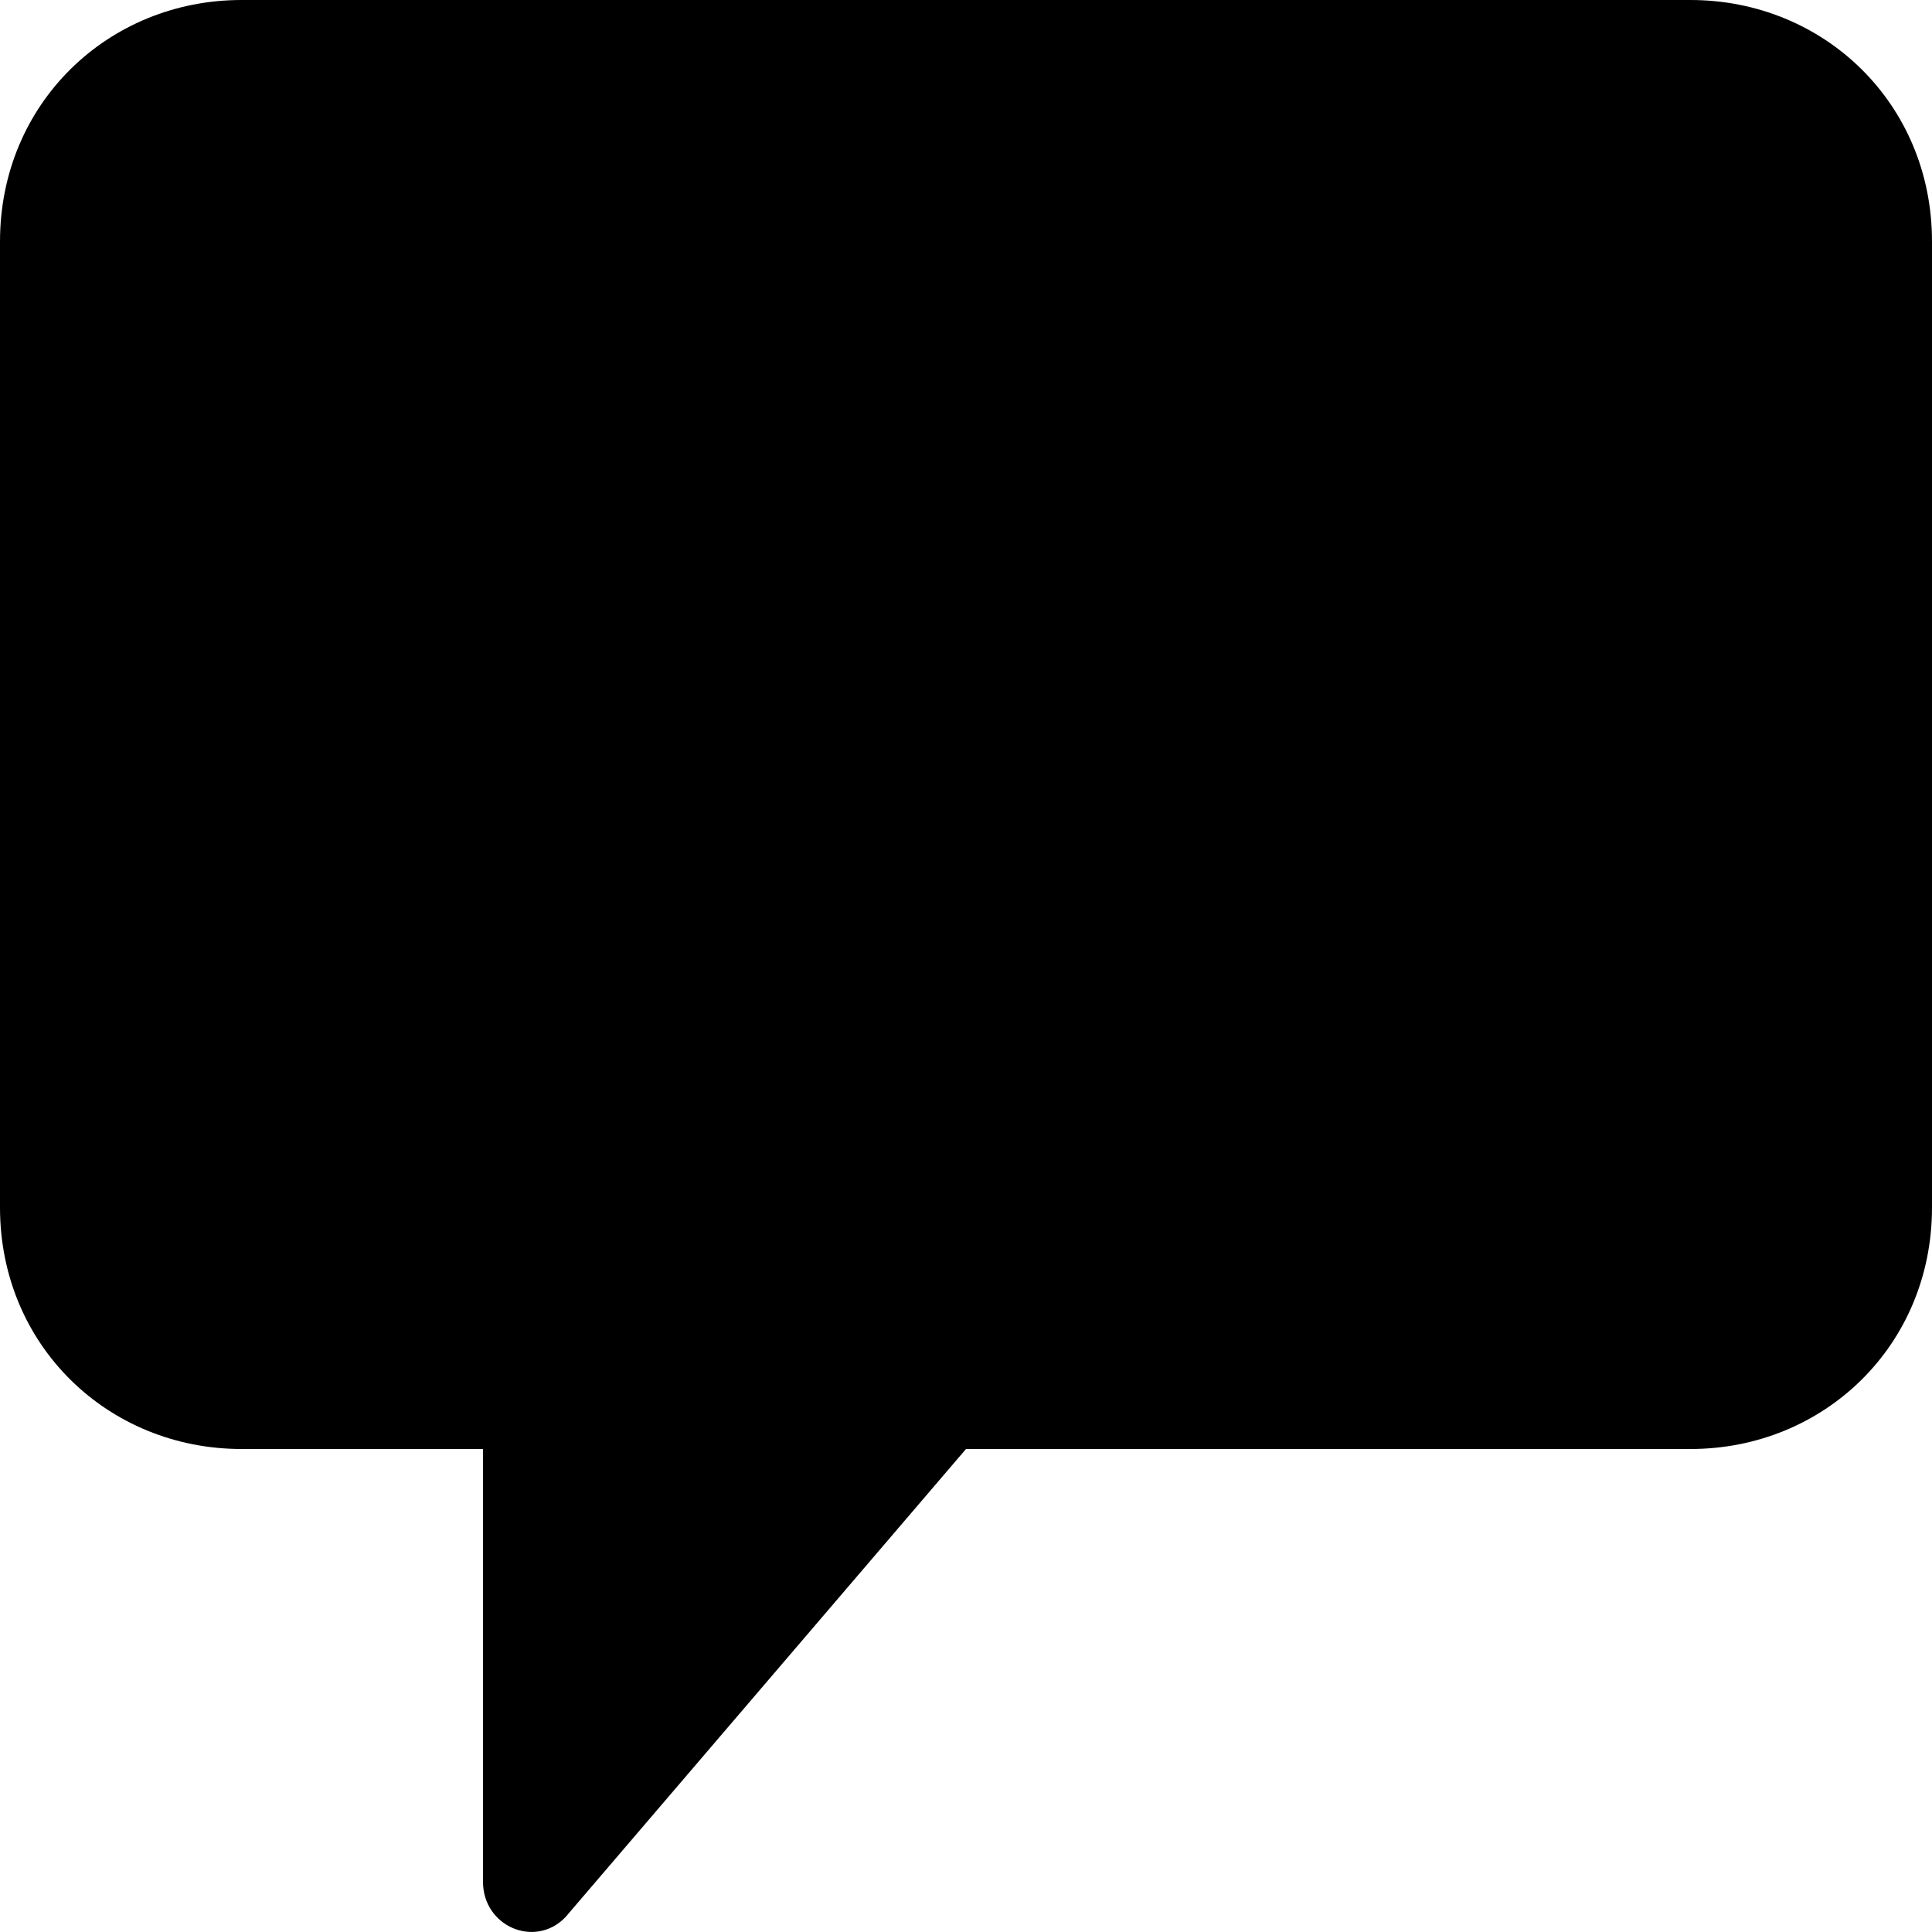 <svg width="20px" height="20px" viewBox="0 0 8 8" version="1.1" xmlns="http://www.w3.org/2000/svg" data-icon="balloon" data-testid="balloon"><path fill="currentColor" d="M0 1C0 0.428 0.448 0 1 0H7C7.552 0 8 0.428 8 1V5C8 5.572 7.552 6 7 6H4L2.341 7.939C2.215 8.069 2 7.977 2 7.792V6H1C0.448 6 0 5.572 0 5V1Z"></path></svg>